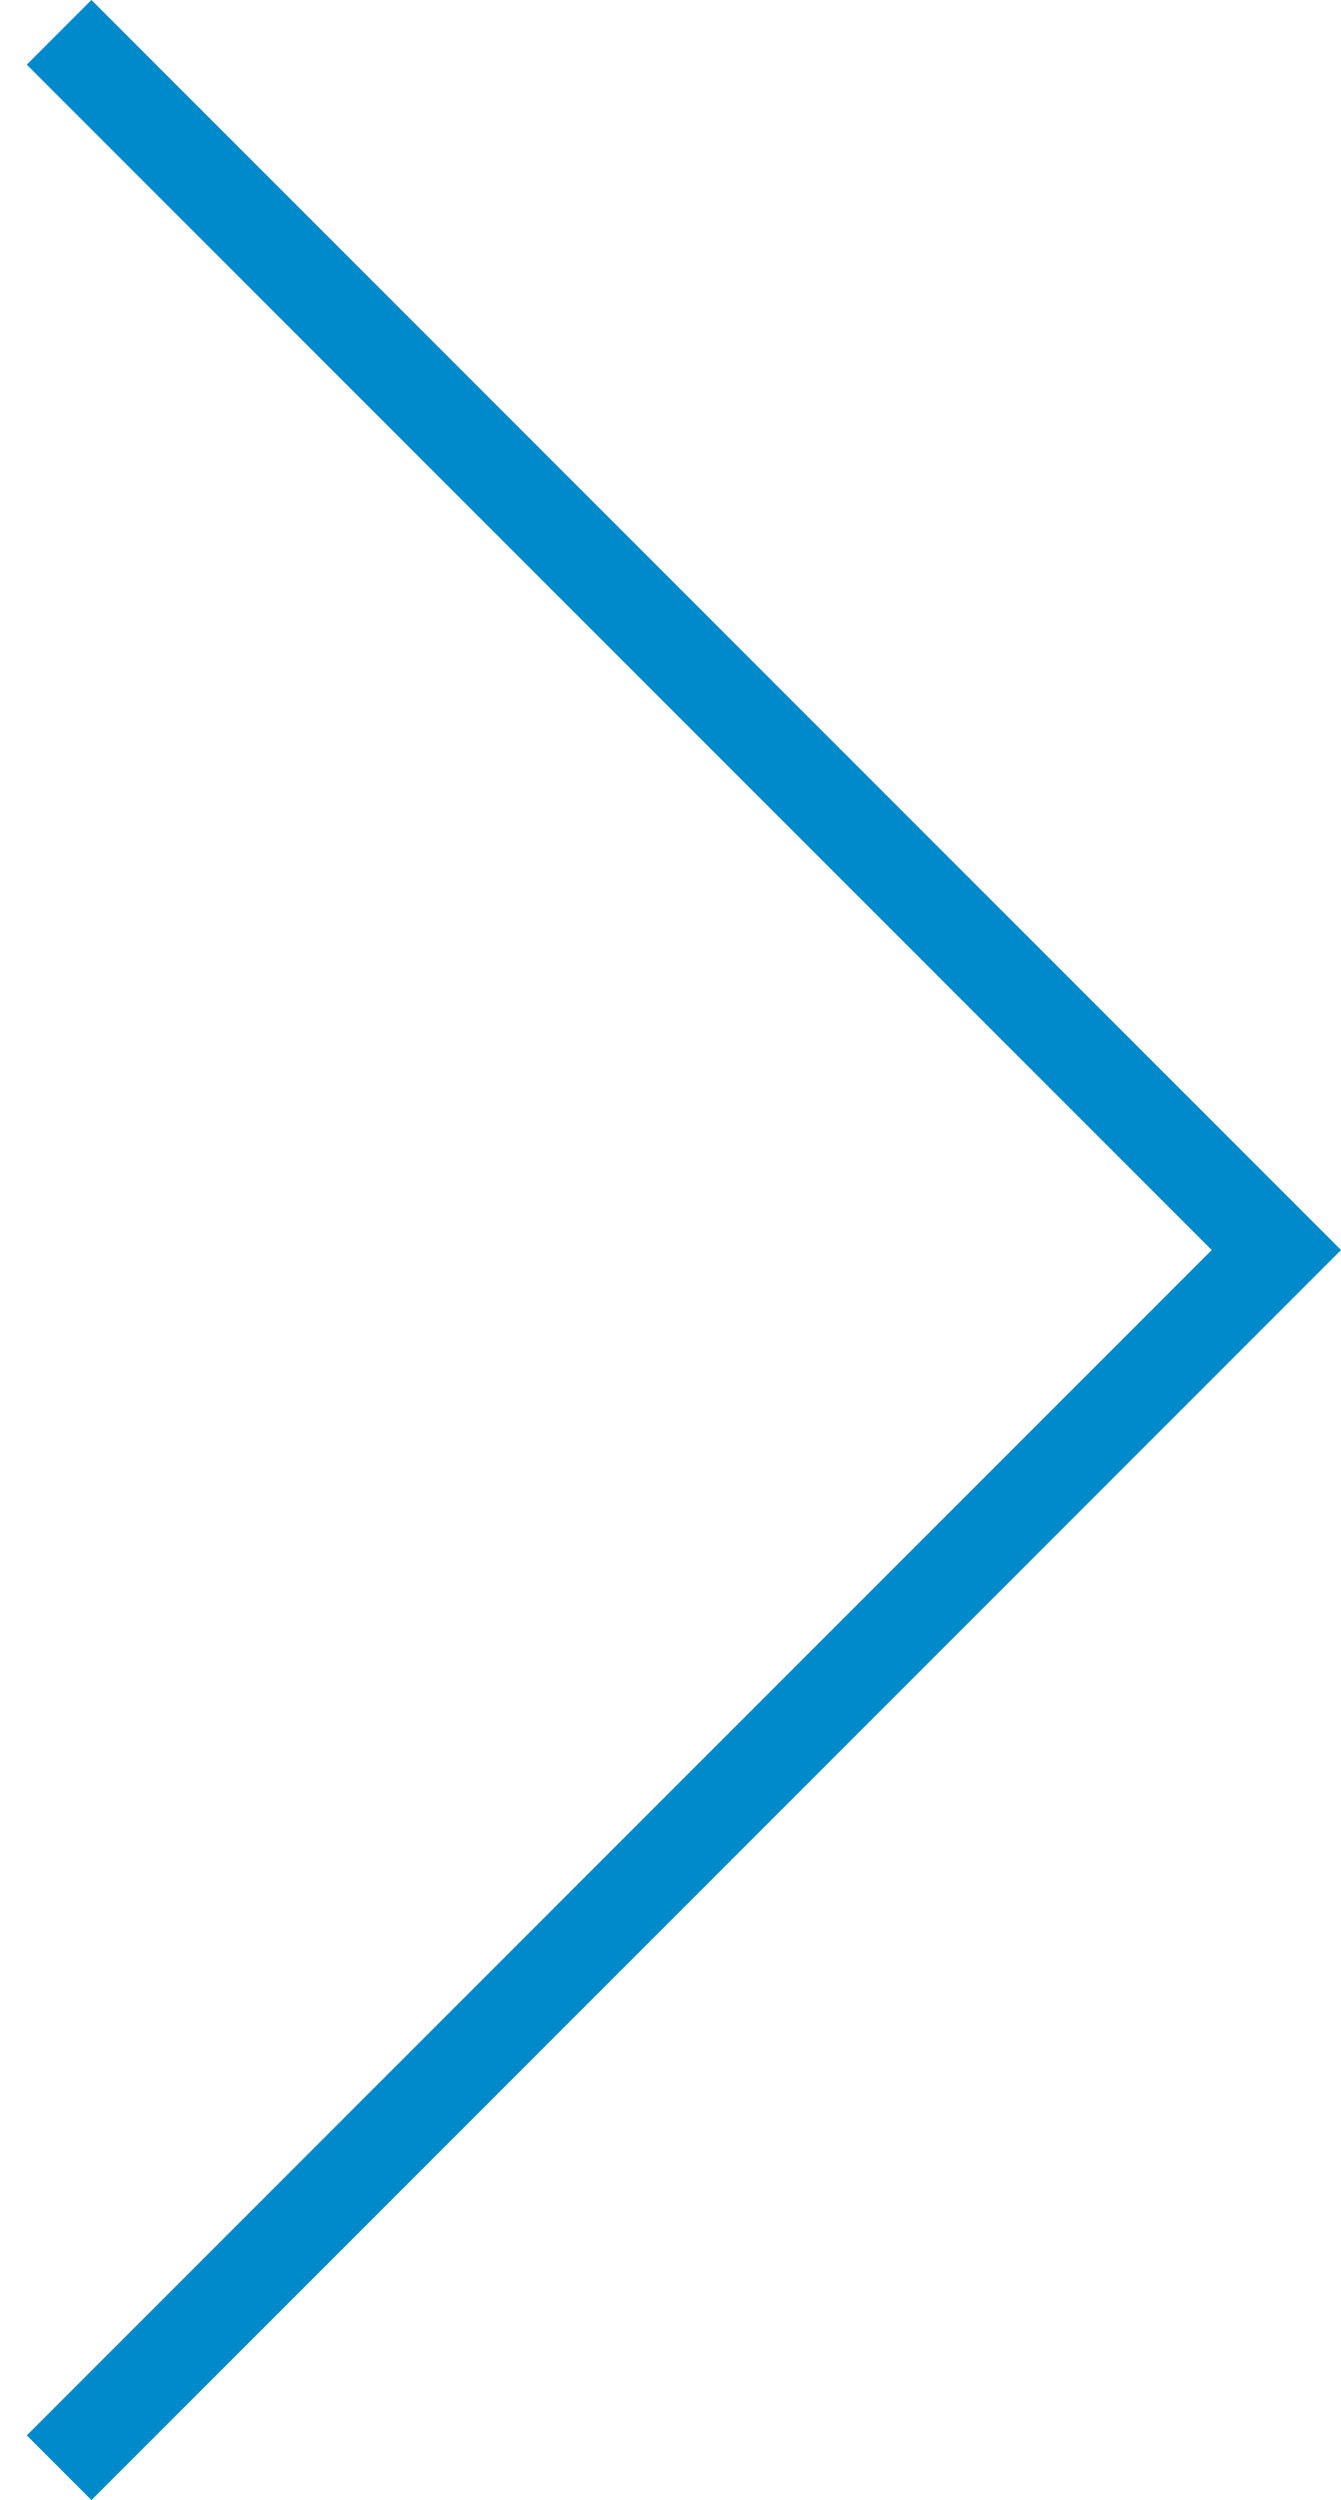 <svg width="44" height="82" viewBox="0 0 44 82" fill="none" xmlns="http://www.w3.org/2000/svg"><g clip-path="url(#a)" stroke="#008ACC" stroke-width="3"><path d="M1.94 1.06l41 41m-41 38.88l41-41"/></g><defs><clipPath id="a"><path fill="#fff" transform="rotate(-90 41 41)" d="M0 0h82v44H0z"/></clipPath></defs></svg>